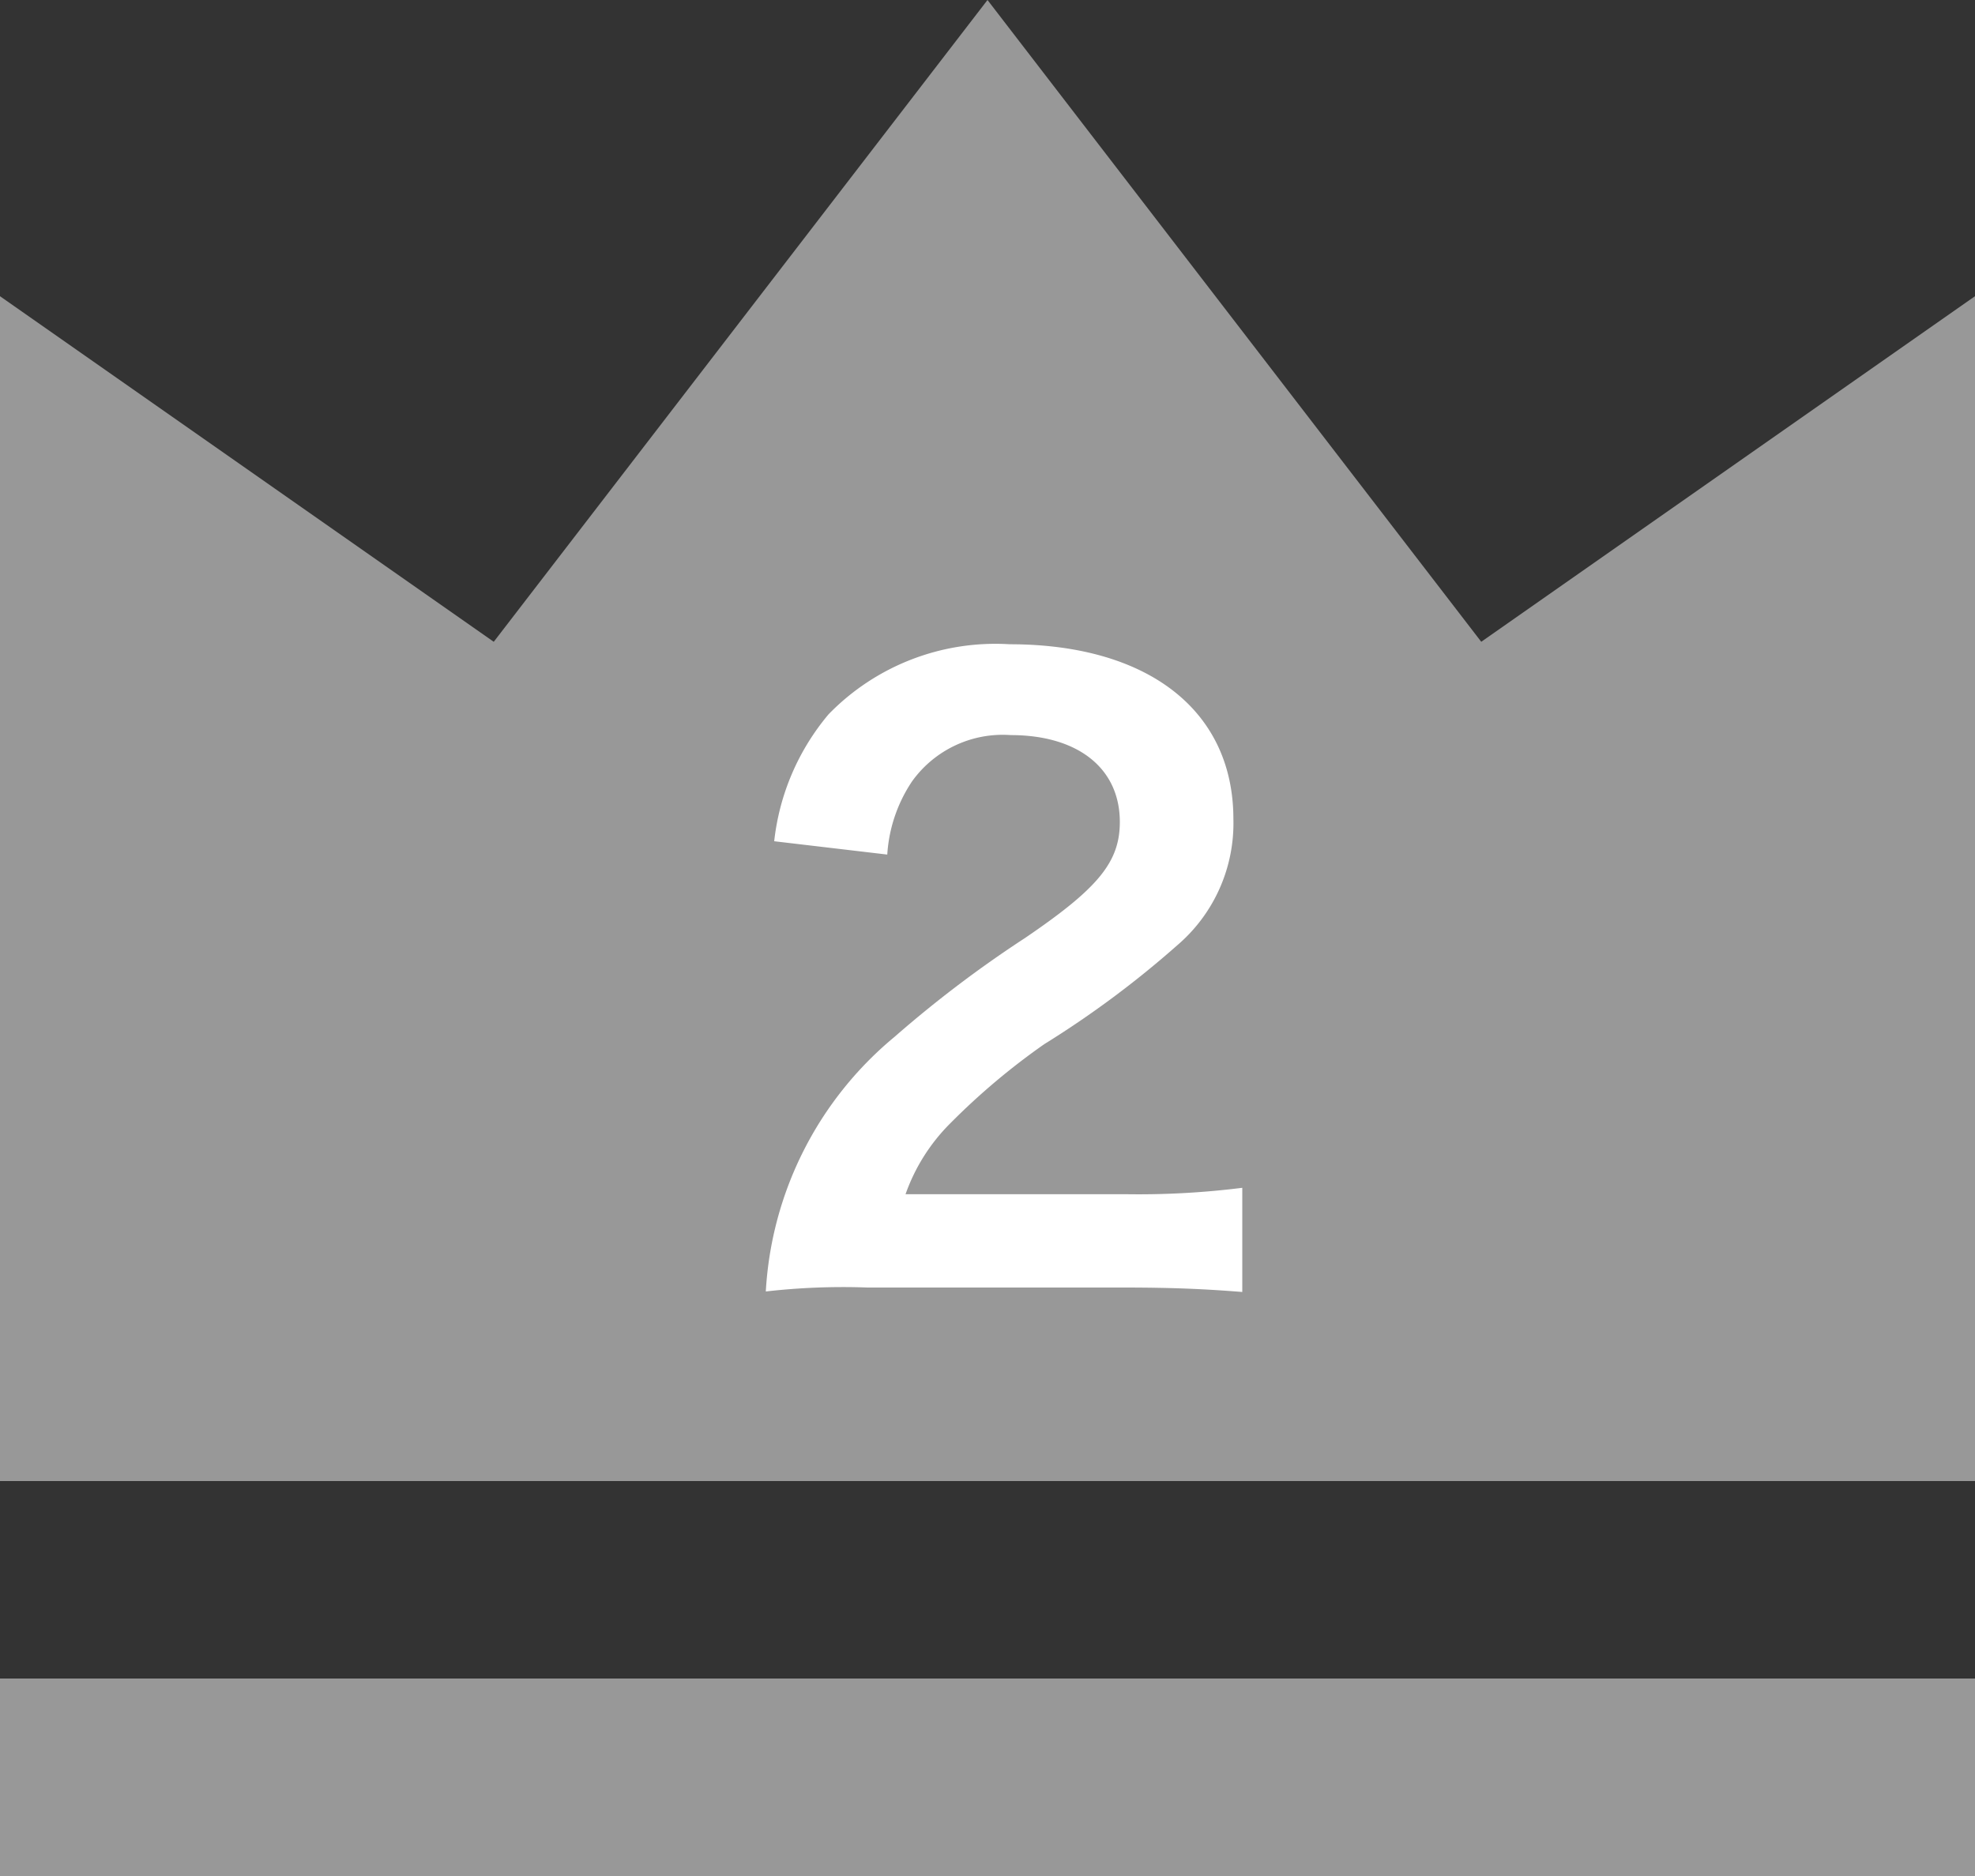 <svg xmlns="http://www.w3.org/2000/svg" viewBox="0 0 40 38" preserveAspectRatio="xMinYMid"><rect x="0" y="0" width="40" height="38" fill="#333333" stroke="none"/><defs><style>.cls-1{fill:#989898;}.cls-2{fill:#fff;}</style></defs><g id="レイヤー_2" data-name="レイヤー 2"><g id="design"><rect class="cls-1" y="34" width="40" height="4"/><polygon class="cls-1" points="0 6 10 13 20 0 30 13 40 6 40 30 0 30 0 6"/><path class="cls-2" d="M17.57,26.08a13.75,13.75,0,0,0-2.06.08A7.22,7.22,0,0,1,18.12,21,23.63,23.63,0,0,1,20.76,19c1.47-1,1.92-1.53,1.92-2.35,0-1.09-.85-1.76-2.21-1.76a2.26,2.26,0,0,0-2,.94,3,3,0,0,0-.5,1.48l-2.29-.27a4.81,4.81,0,0,1,1.1-2.57,4.71,4.71,0,0,1,3.67-1.42c2.8,0,4.53,1.34,4.53,3.54a3.25,3.25,0,0,1-1.14,2.56,19.81,19.81,0,0,1-2.69,2,13.89,13.89,0,0,0-1.9,1.6,3.82,3.82,0,0,0-.91,1.44h4.48a16.81,16.81,0,0,0,2.34-.13v2.11c-.76-.06-1.4-.09-2.42-.09Z"/></g></g></svg>
